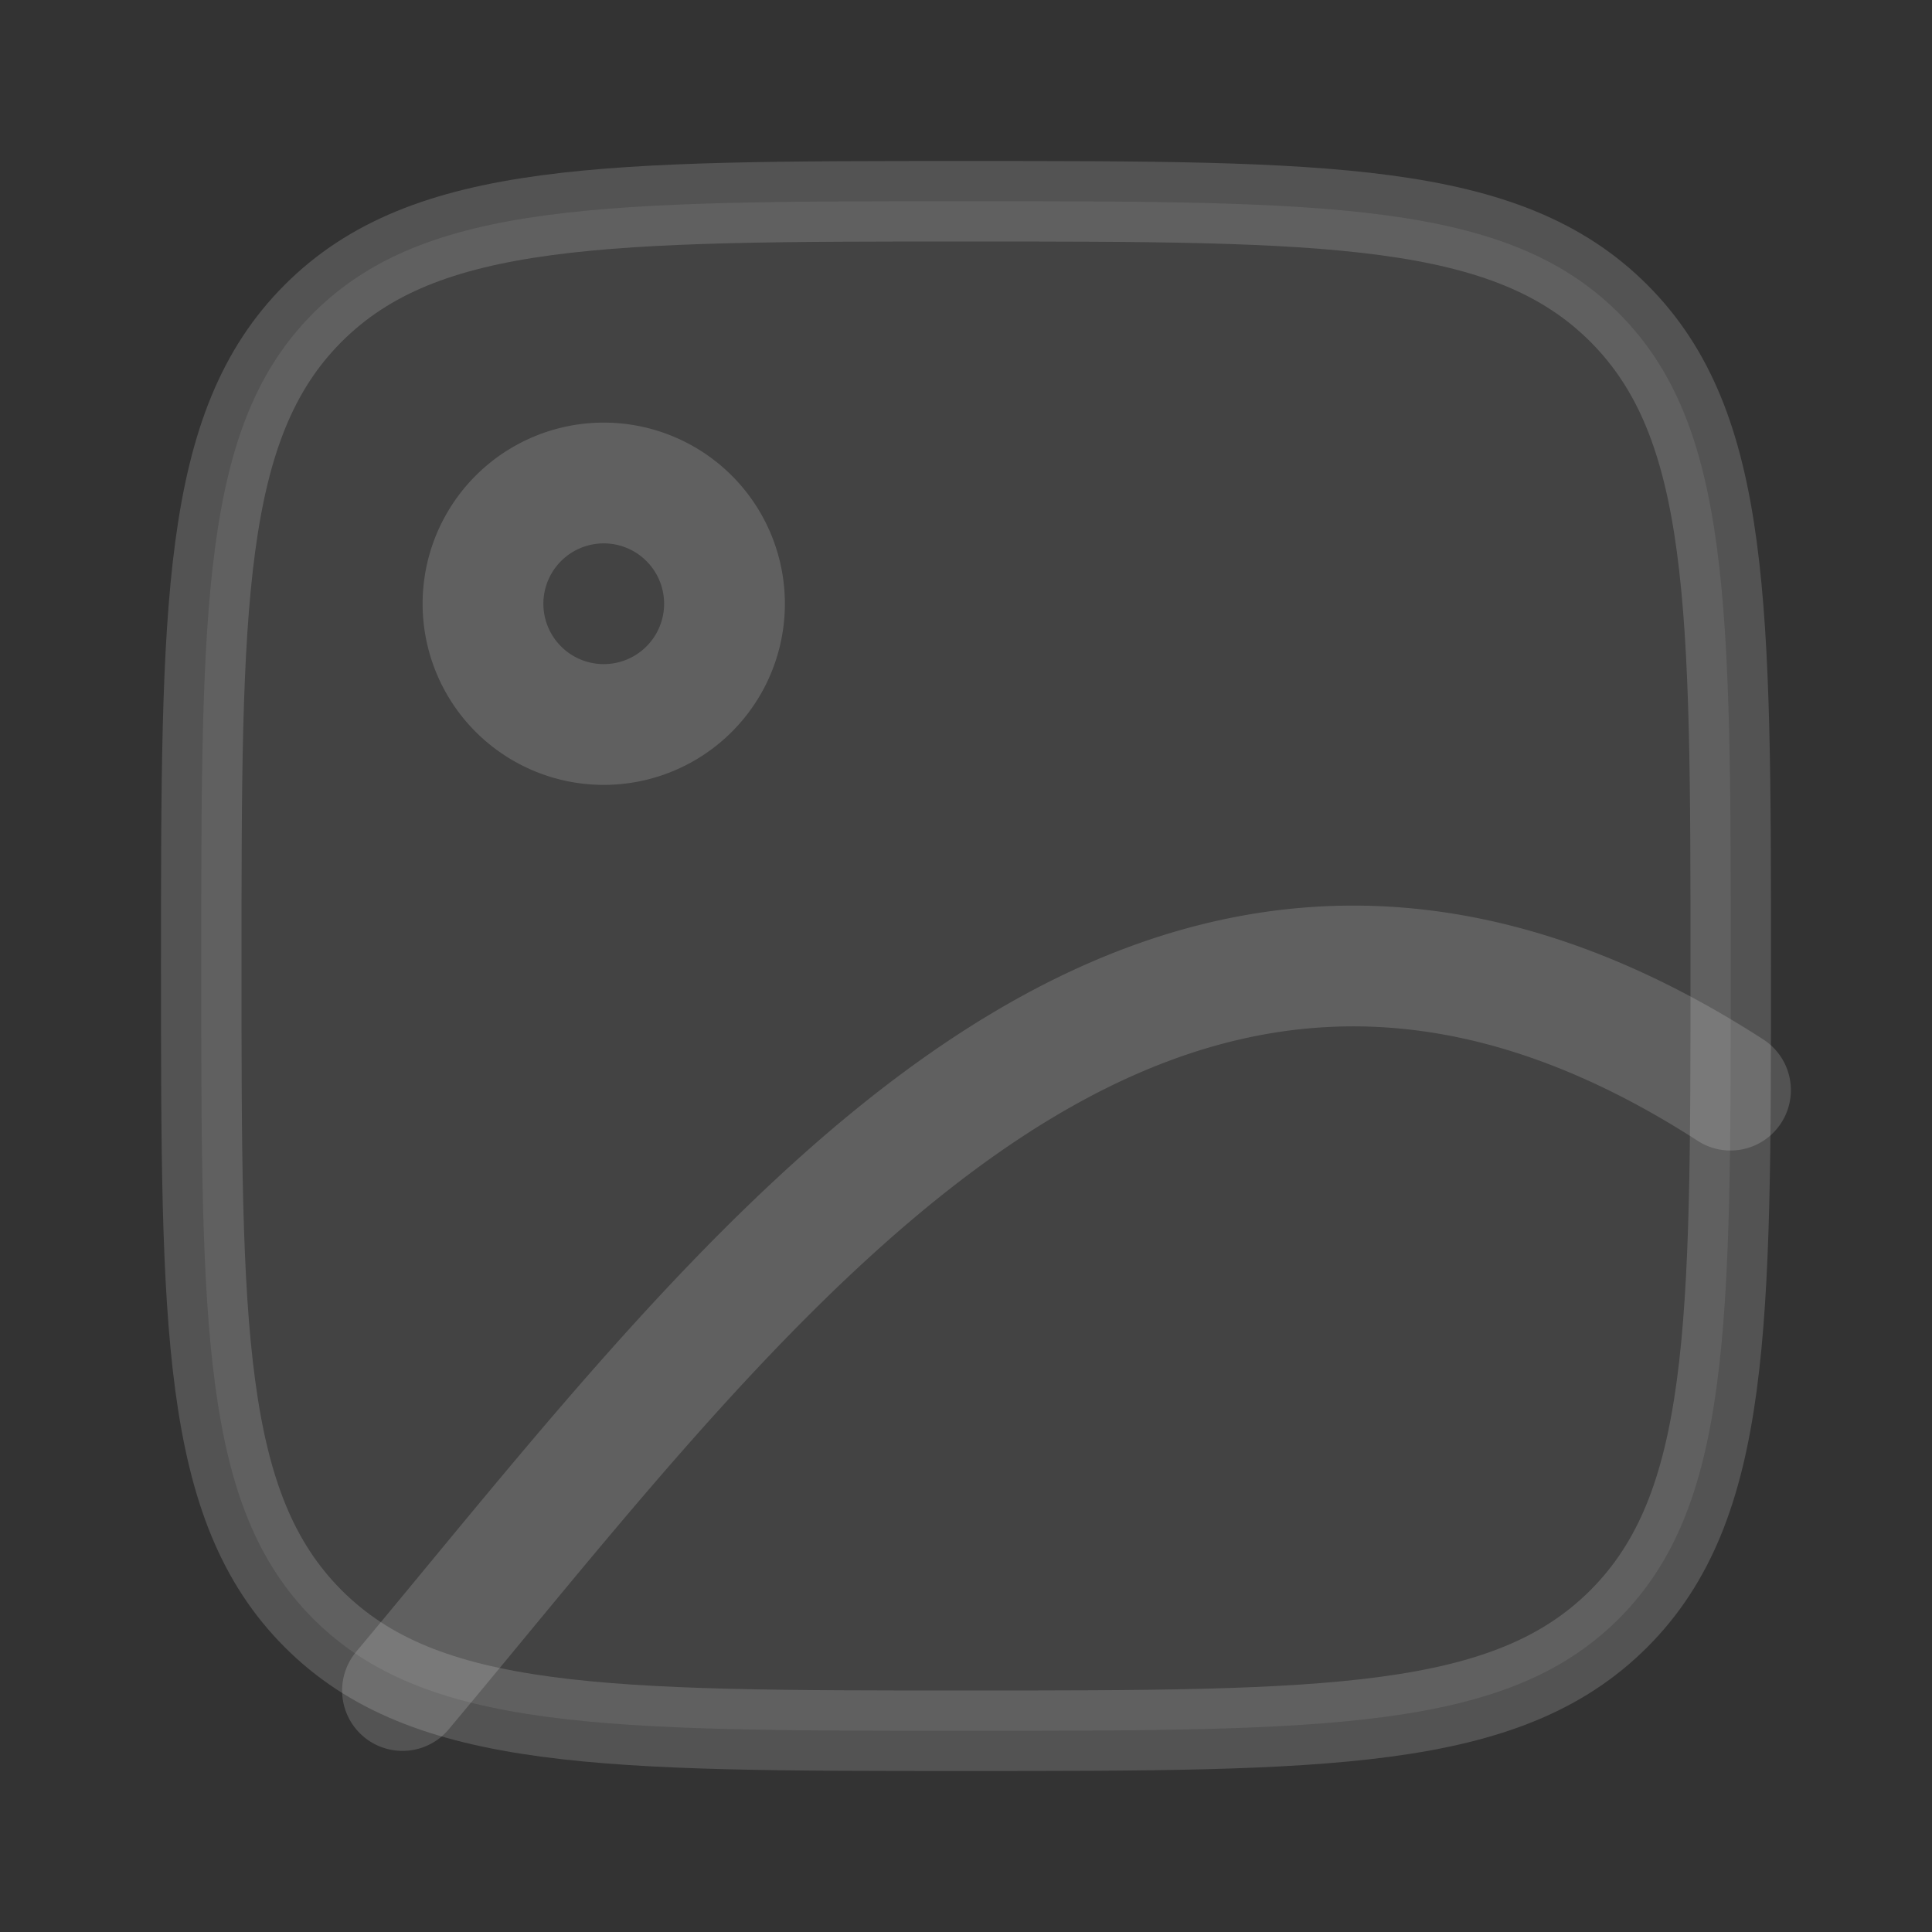 <svg xmlns="http://www.w3.org/2000/svg" width="24" height="24" fill="none"><rect width="100%" height="100%" fill="#333333" stroke="none"/><path stroke="#fff" stroke-linecap="round" stroke-linejoin="round" stroke-opacity=".16" stroke-width="1.5" d="M7.5 9a1.5 1.5 0 1 0 0-3 1.5 1.5 0 0 0 0 3zM5 21c4.372-5.225 9.274-12.116 16.497-7.458"/><path fill="#fff" fill-opacity=".08" stroke="#fff" stroke-linecap="round" stroke-opacity=".16" d="M2.5 12c0-4.478 0-6.718 1.391-8.109S7.521 2.5 12 2.5c4.478 0 6.718 0 8.109 1.391S21.5 7.521 21.5 12c0 4.478 0 6.718-1.391 8.109C18.717 21.5 16.479 21.5 12 21.5c-4.478 0-6.718 0-8.109-1.391C2.5 18.717 2.5 16.479 2.5 12z"/></svg>